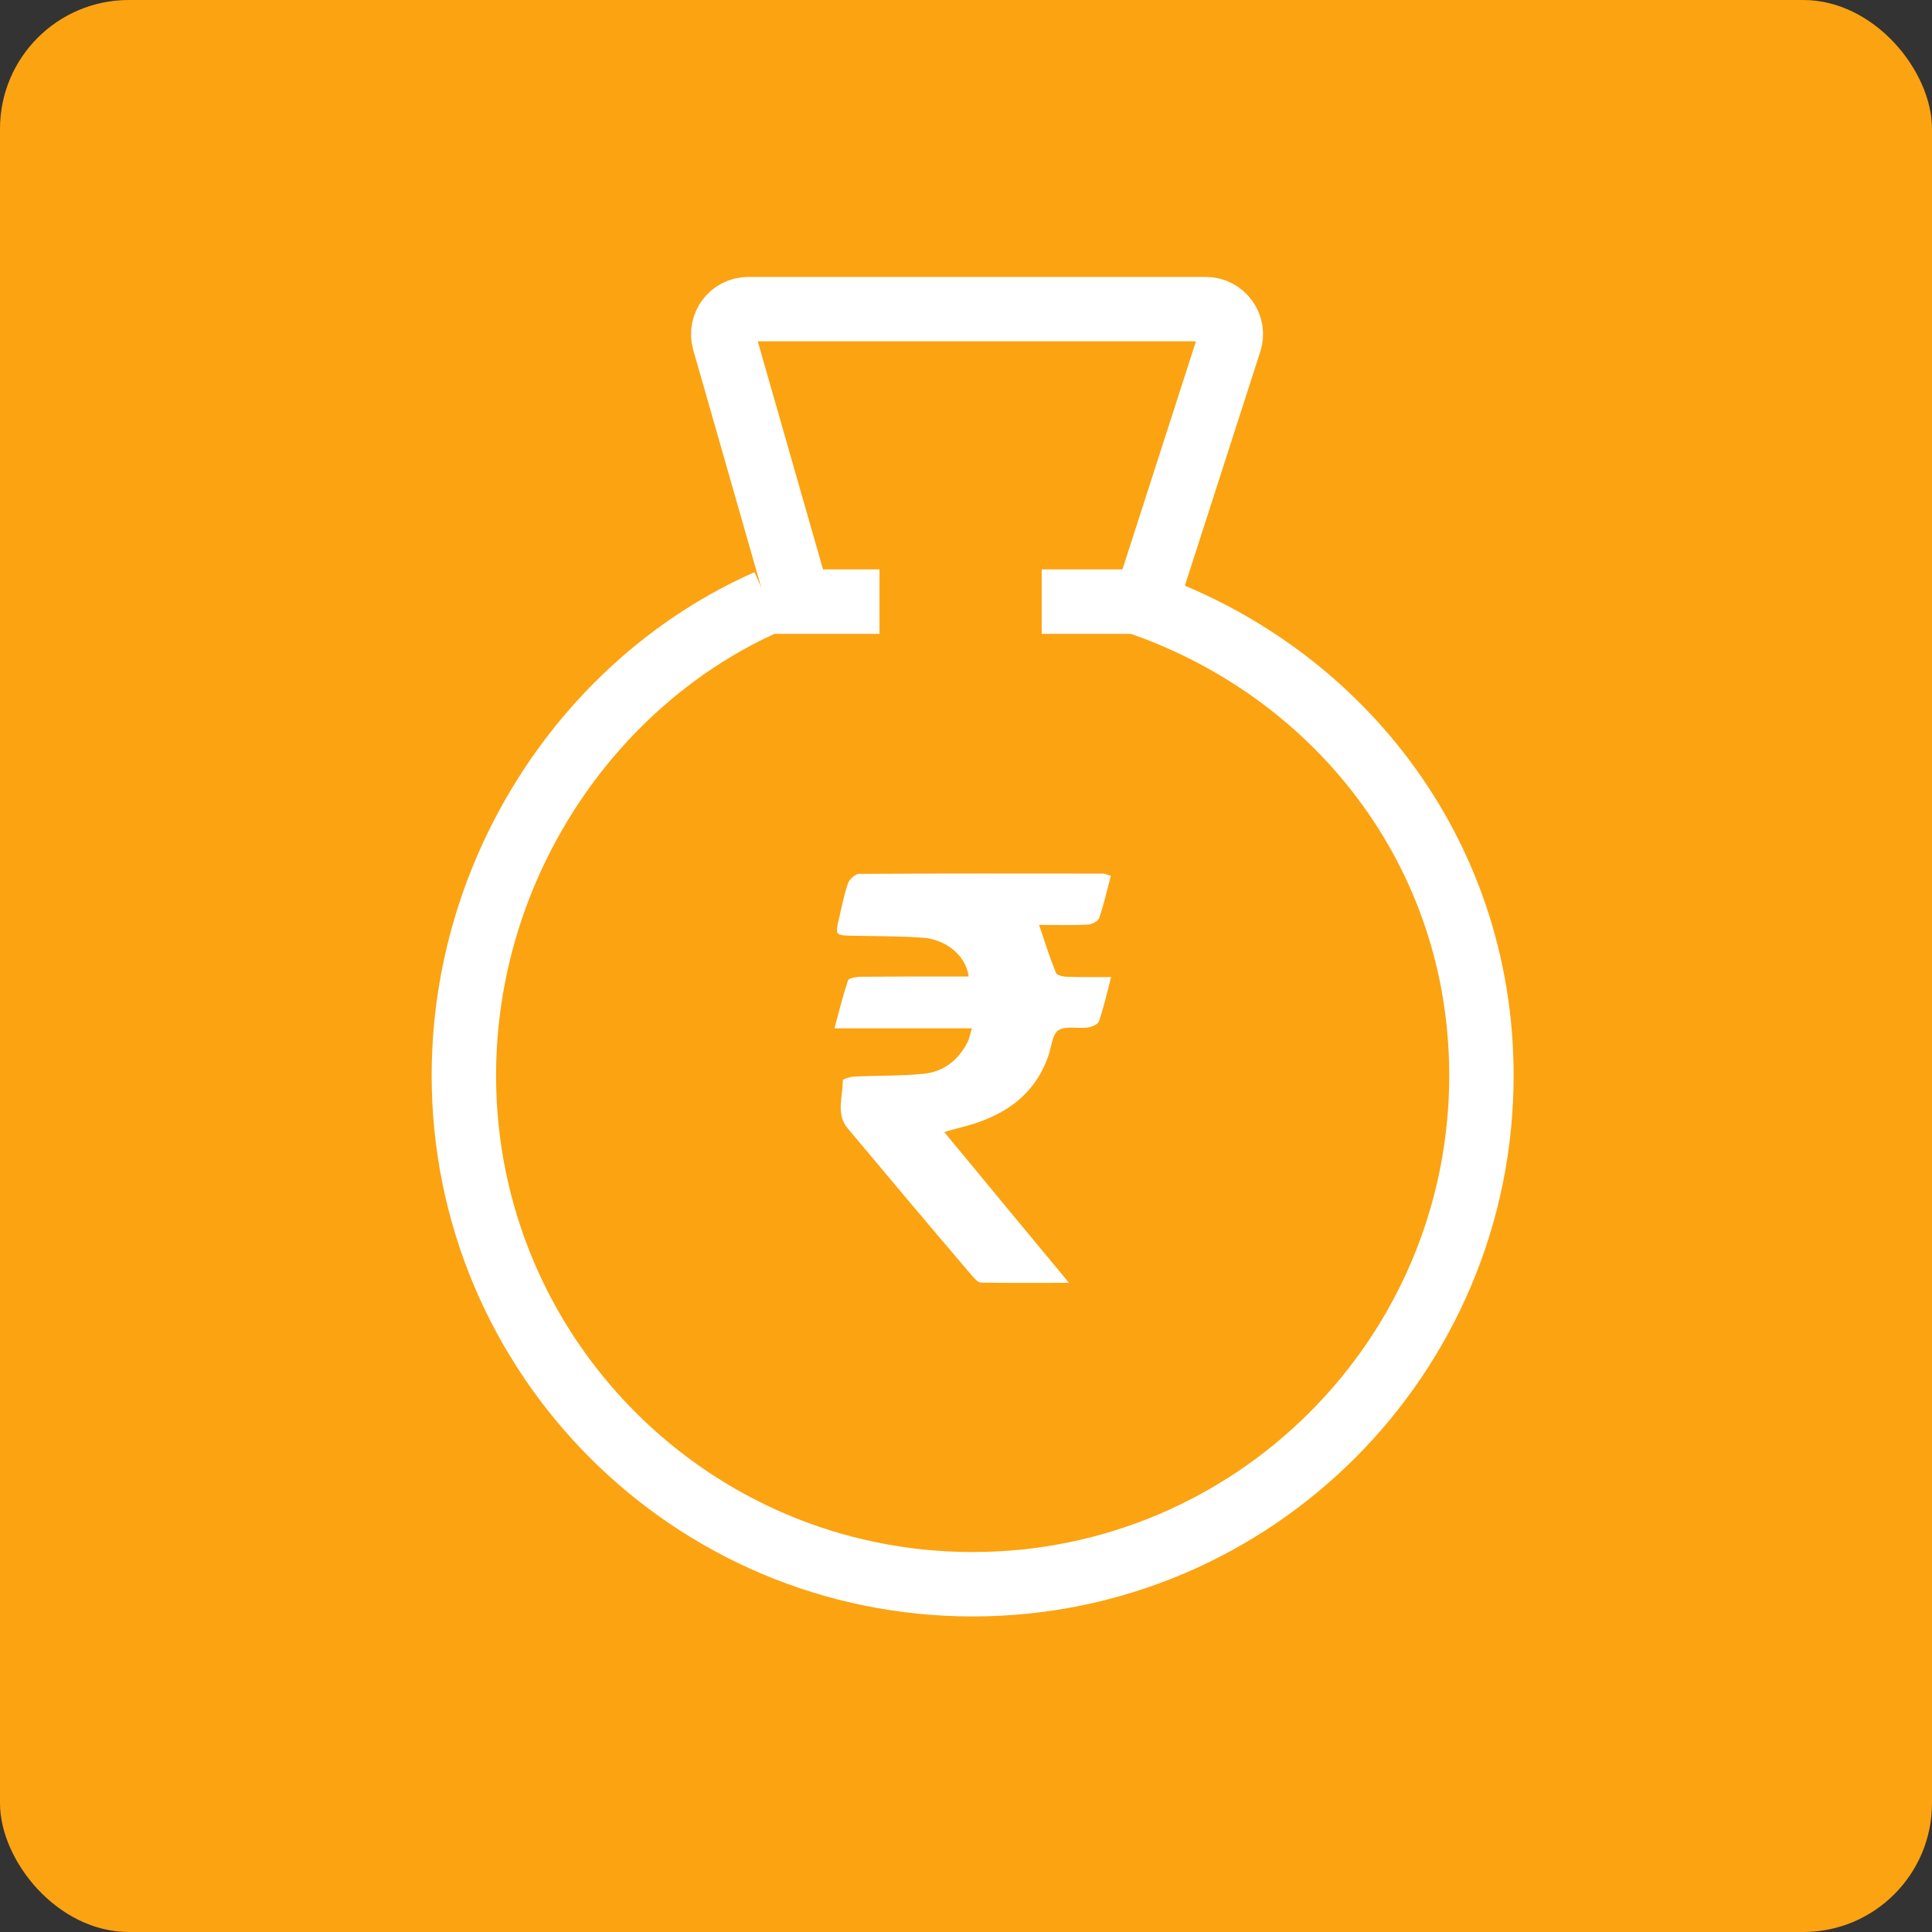 <svg width="60" height="60" viewBox="0 0 60 60" fill="none" xmlns="http://www.w3.org/2000/svg">
<rect x="0" y="0" width="60" height="60" fill="#333333" stroke="none"/>
<rect width="60" height="60" rx="4" fill="#FCA311"/>
<path d="M34.499 27.2C34.378 27.648 34.283 28.087 34.137 28.509C34.103 28.612 33.896 28.715 33.767 28.715C33.285 28.741 32.785 28.724 32.269 28.724C32.45 29.258 32.605 29.749 32.794 30.214C32.828 30.291 33.018 30.334 33.147 30.334C33.578 30.351 34.017 30.343 34.507 30.343C34.378 30.842 34.275 31.29 34.129 31.721C34.094 31.815 33.905 31.893 33.784 31.91C33.474 31.953 33.095 31.85 32.871 31.996C32.673 32.125 32.656 32.521 32.553 32.805C32.096 34.097 31.08 34.708 29.823 35.018C29.686 35.053 29.539 35.096 29.324 35.156C30.615 36.723 31.873 38.239 33.199 39.84C32.2 39.84 31.339 39.849 30.469 39.832C30.374 39.832 30.262 39.703 30.185 39.616C28.893 38.101 27.61 36.577 26.327 35.044C25.948 34.596 26.181 34.054 26.172 33.554C26.172 33.511 26.396 33.443 26.517 33.434C27.24 33.4 27.963 33.417 28.678 33.348C29.298 33.288 29.763 32.926 30.047 32.366C30.107 32.254 30.125 32.117 30.185 31.936C28.756 31.936 27.378 31.936 25.914 31.936C26.06 31.393 26.181 30.911 26.336 30.446C26.362 30.377 26.569 30.343 26.698 30.334C27.679 30.326 28.661 30.326 29.642 30.326C29.789 30.326 29.935 30.326 30.082 30.326C30.004 29.688 29.393 29.172 28.644 29.12C27.912 29.068 27.171 29.077 26.439 29.06C25.957 29.051 25.94 29.034 26.043 28.578C26.138 28.19 26.207 27.803 26.336 27.432C26.379 27.303 26.56 27.14 26.68 27.14C29.221 27.122 31.761 27.131 34.292 27.131C34.352 27.148 34.404 27.174 34.499 27.2Z" fill="white"/>
<path d="M23.835 18.684H24.67H25.066H27.314H23.835ZM23.835 18.684C18.281 21.138 14.406 26.951 14.406 33.4C14.406 42.131 21.484 49.2 30.207 49.2C38.929 49.2 46.007 42.122 46.007 33.4C46.007 26.451 41.521 20.794 35.287 18.684H32.351H35.287" stroke="white" stroke-width="2" stroke-miterlimit="10"/>
<path d="M35.587 18.684L38.187 10.616C38.351 10.117 37.972 9.6 37.447 9.6H23.239C22.722 9.6 22.352 10.091 22.49 10.59L24.806 18.684" stroke="white" stroke-width="2" stroke-miterlimit="10"/>
</svg>
